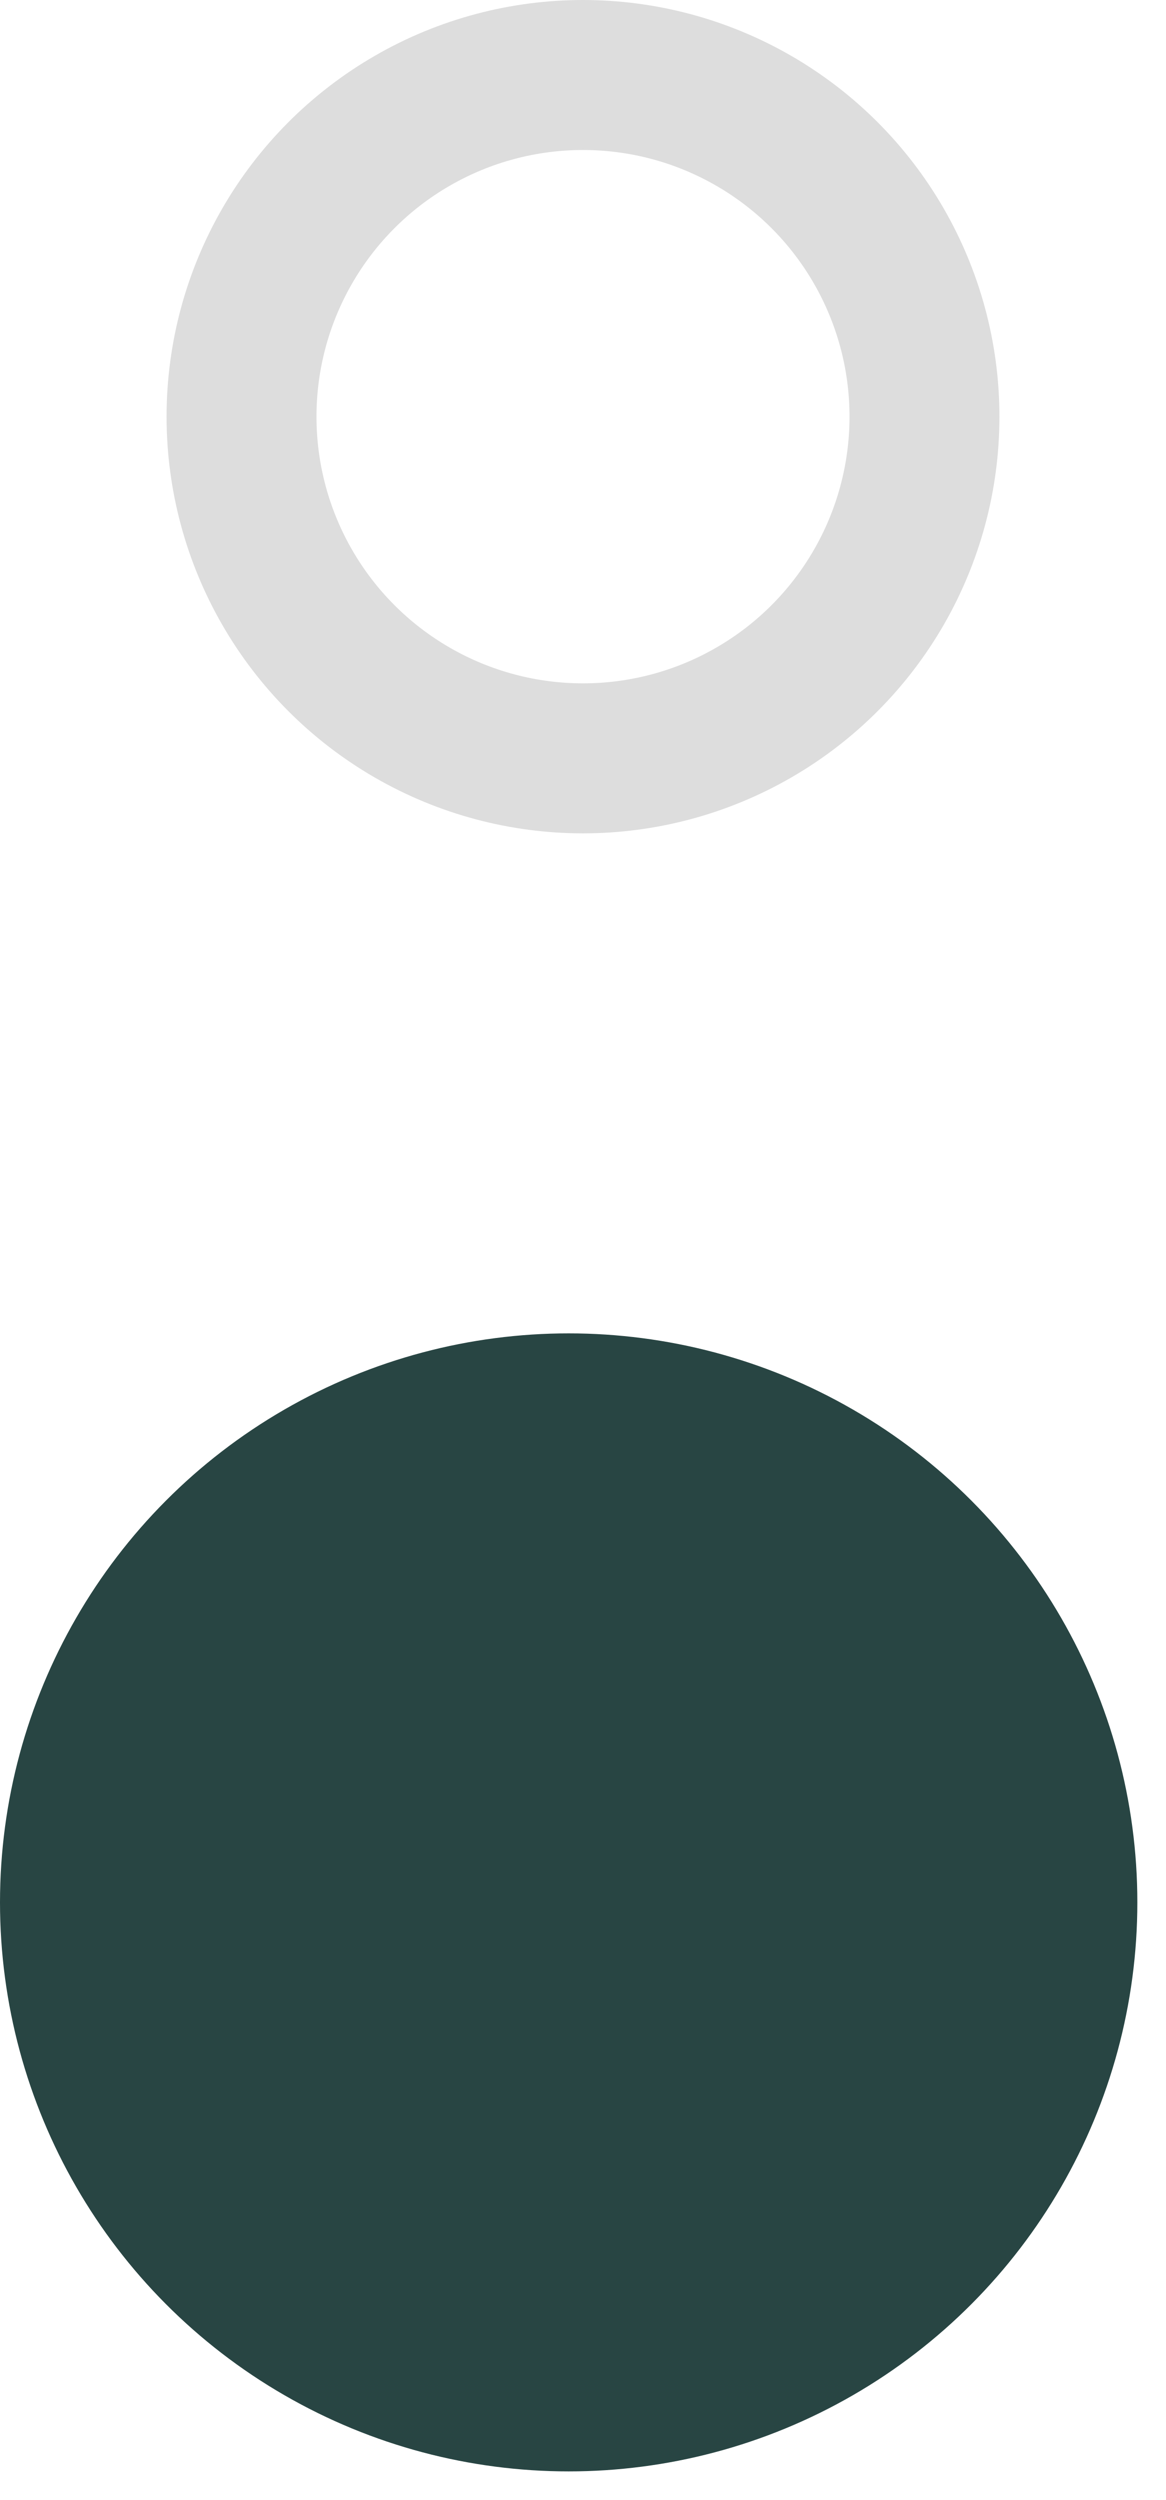 <svg width="7" height="15" viewBox="0 0 7 15" fill="none" xmlns="http://www.w3.org/2000/svg">
<circle cx="3.414" cy="11.414" r="3.414" fill="#284543"/>
<circle opacity="0.8" cx="3.5" cy="2.5" r="2.05" stroke="#D4D4D4" stroke-width="0.9"/>
</svg>
